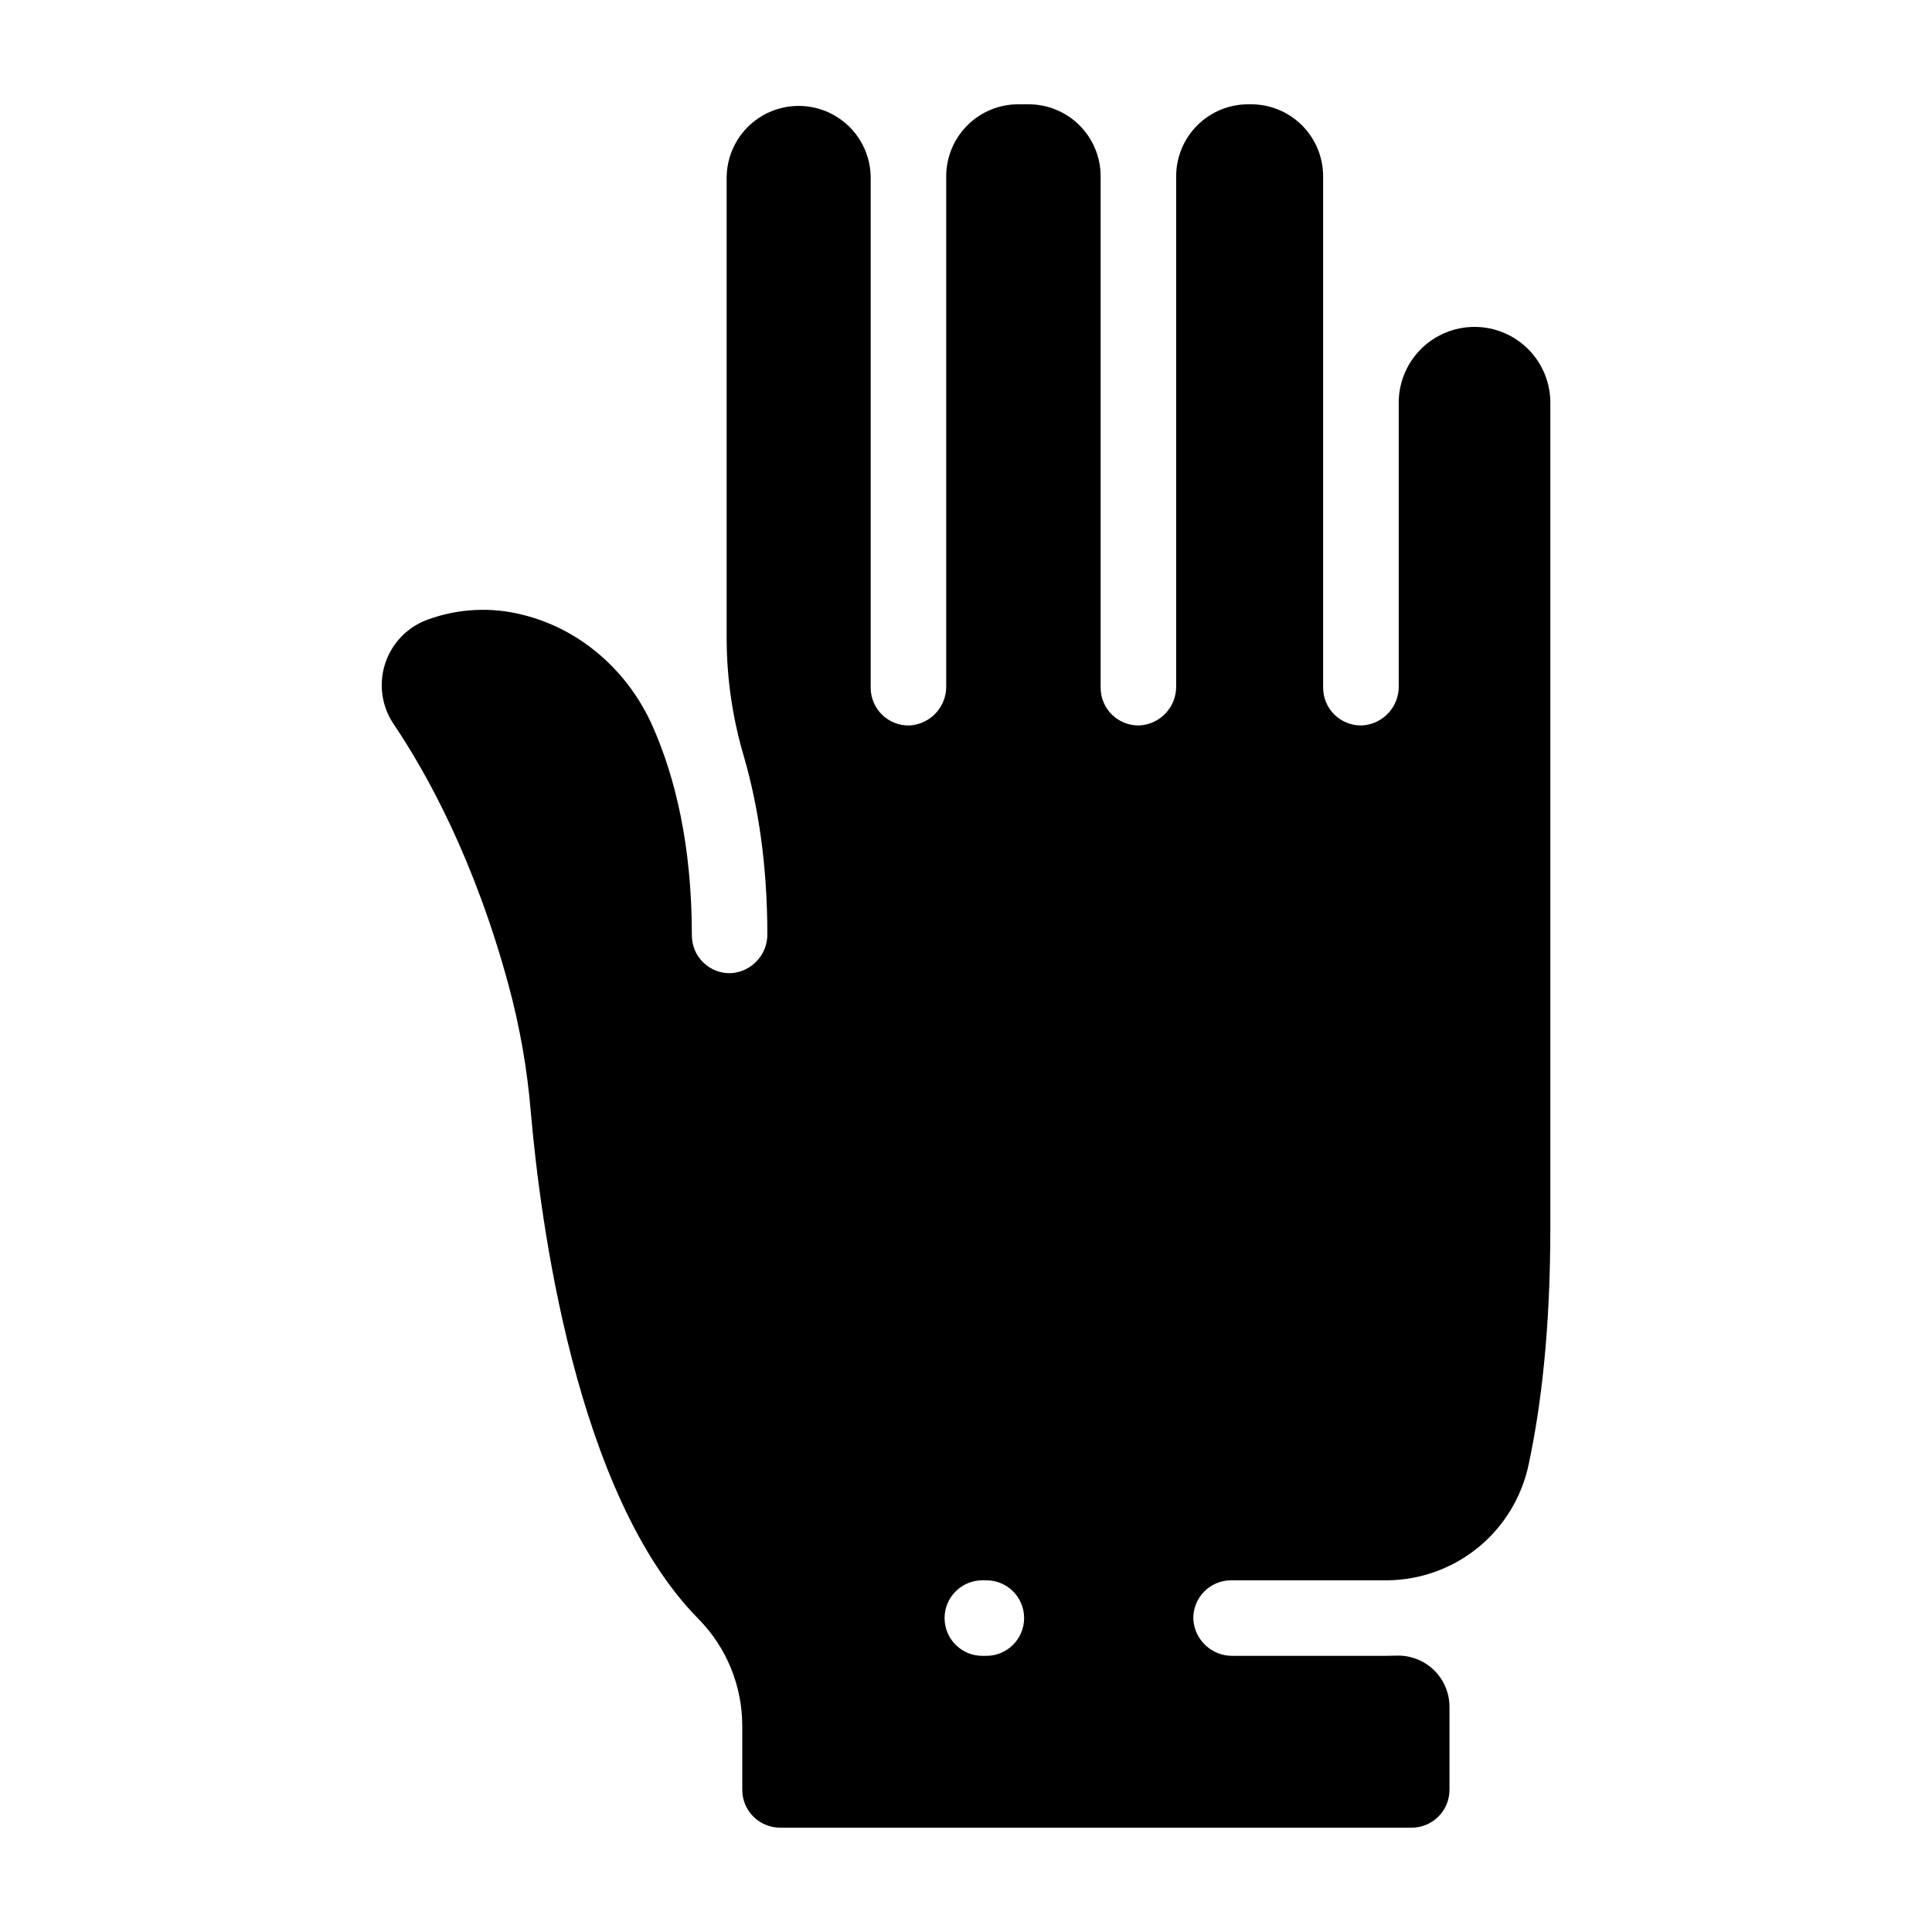 <?xml version="1.0" encoding="UTF-8"?>
<!-- Uploaded to: ICON Repo, www.svgrepo.com, Generator: ICON Repo Mixer Tools -->
<svg fill="#000000" width="800px" height="800px" version="1.1" viewBox="144 144 512 512" xmlns="http://www.w3.org/2000/svg">
 <path d="m470.25 562.8h41.465c8.801-0.094 17.305-3.191 24.105-8.777 6.797-5.59 11.488-13.328 13.289-21.941 3.356-15.645 5.746-36.094 5.746-62.602v-218.31c0.117-5.406-1.945-10.629-5.723-14.496-3.781-3.863-8.961-6.043-14.367-6.043s-10.582 2.18-14.363 6.043c-3.781 3.867-5.844 9.09-5.723 14.496v74.656c0.082 5.508-4.191 10.105-9.695 10.422-2.715 0.086-5.352-0.934-7.305-2.828-1.949-1.895-3.047-4.5-3.035-7.219v-135.48c0-5.062-2.012-9.914-5.59-13.492s-8.43-5.59-13.492-5.59h-0.777c-5.059-0.004-9.918 2.008-13.496 5.586-3.582 3.578-5.594 8.434-5.594 13.496v135.11-0.004c0.086 5.512-4.195 10.109-9.699 10.422-2.715 0.082-5.344-0.941-7.289-2.836-1.945-1.895-3.035-4.496-3.023-7.211v-135.48c0-5.062-2.012-9.914-5.59-13.492s-8.43-5.59-13.492-5.59h-2.766c-5.059 0-9.91 2.012-13.488 5.59s-5.59 8.43-5.59 13.492v135.11-0.004c0.078 5.512-4.199 10.105-9.703 10.422-2.711 0.082-5.344-0.941-7.289-2.836-1.941-1.895-3.035-4.496-3.023-7.211v-135.48c-0.152-6.719-3.82-12.859-9.664-16.172-5.844-3.316-12.996-3.316-18.84 0-5.84 3.312-9.512 9.453-9.664 16.172v122.77c0.047 10.496 1.586 20.93 4.566 30.996 3.777 13.027 6.188 28.535 6.219 46.977 0.098 5.531-4.207 10.148-9.734 10.438-2.695 0.074-5.309-0.949-7.242-2.832-1.938-1.883-3.027-4.465-3.031-7.164 0-23.93-4.438-41.988-10.402-55.449-6.426-14.516-18.953-25.684-34.371-29.52h0.004c-8.355-2.137-17.16-1.691-25.262 1.27-5.34 1.941-9.492 6.238-11.25 11.645-1.758 5.406-0.93 11.32 2.25 16.035 8.973 13.324 21.5 36.094 30.504 69.363 2.934 10.891 4.887 22.027 5.832 33.27 2.461 28.535 11.809 101.52 44.477 134.54 7.445 7.578 11.602 17.785 11.574 28.406v16.848c0 2.66 1.059 5.215 2.938 7.098 1.883 1.879 4.438 2.938 7.098 2.938h167.34c2.664 0.004 5.219-1.055 7.106-2.938 1.883-1.879 2.941-4.434 2.941-7.098v-22.051c-0.02-3.68-1.527-7.191-4.184-9.738-2.656-2.543-6.231-3.902-9.906-3.766-0.914 0-1.84 0.051-2.785 0.051h-40.582c-5.512 0.078-10.109-4.199-10.43-9.703-0.082-2.707 0.938-5.332 2.82-7.273 1.887-1.941 4.481-3.039 7.188-3.039zm-64.855 20.016h-1.062c-5.527 0-10.008-4.481-10.008-10.008s4.481-10.008 10.008-10.008h1.062c5.527 0 10.008 4.481 10.008 10.008s-4.481 10.008-10.008 10.008z"/>
</svg>
